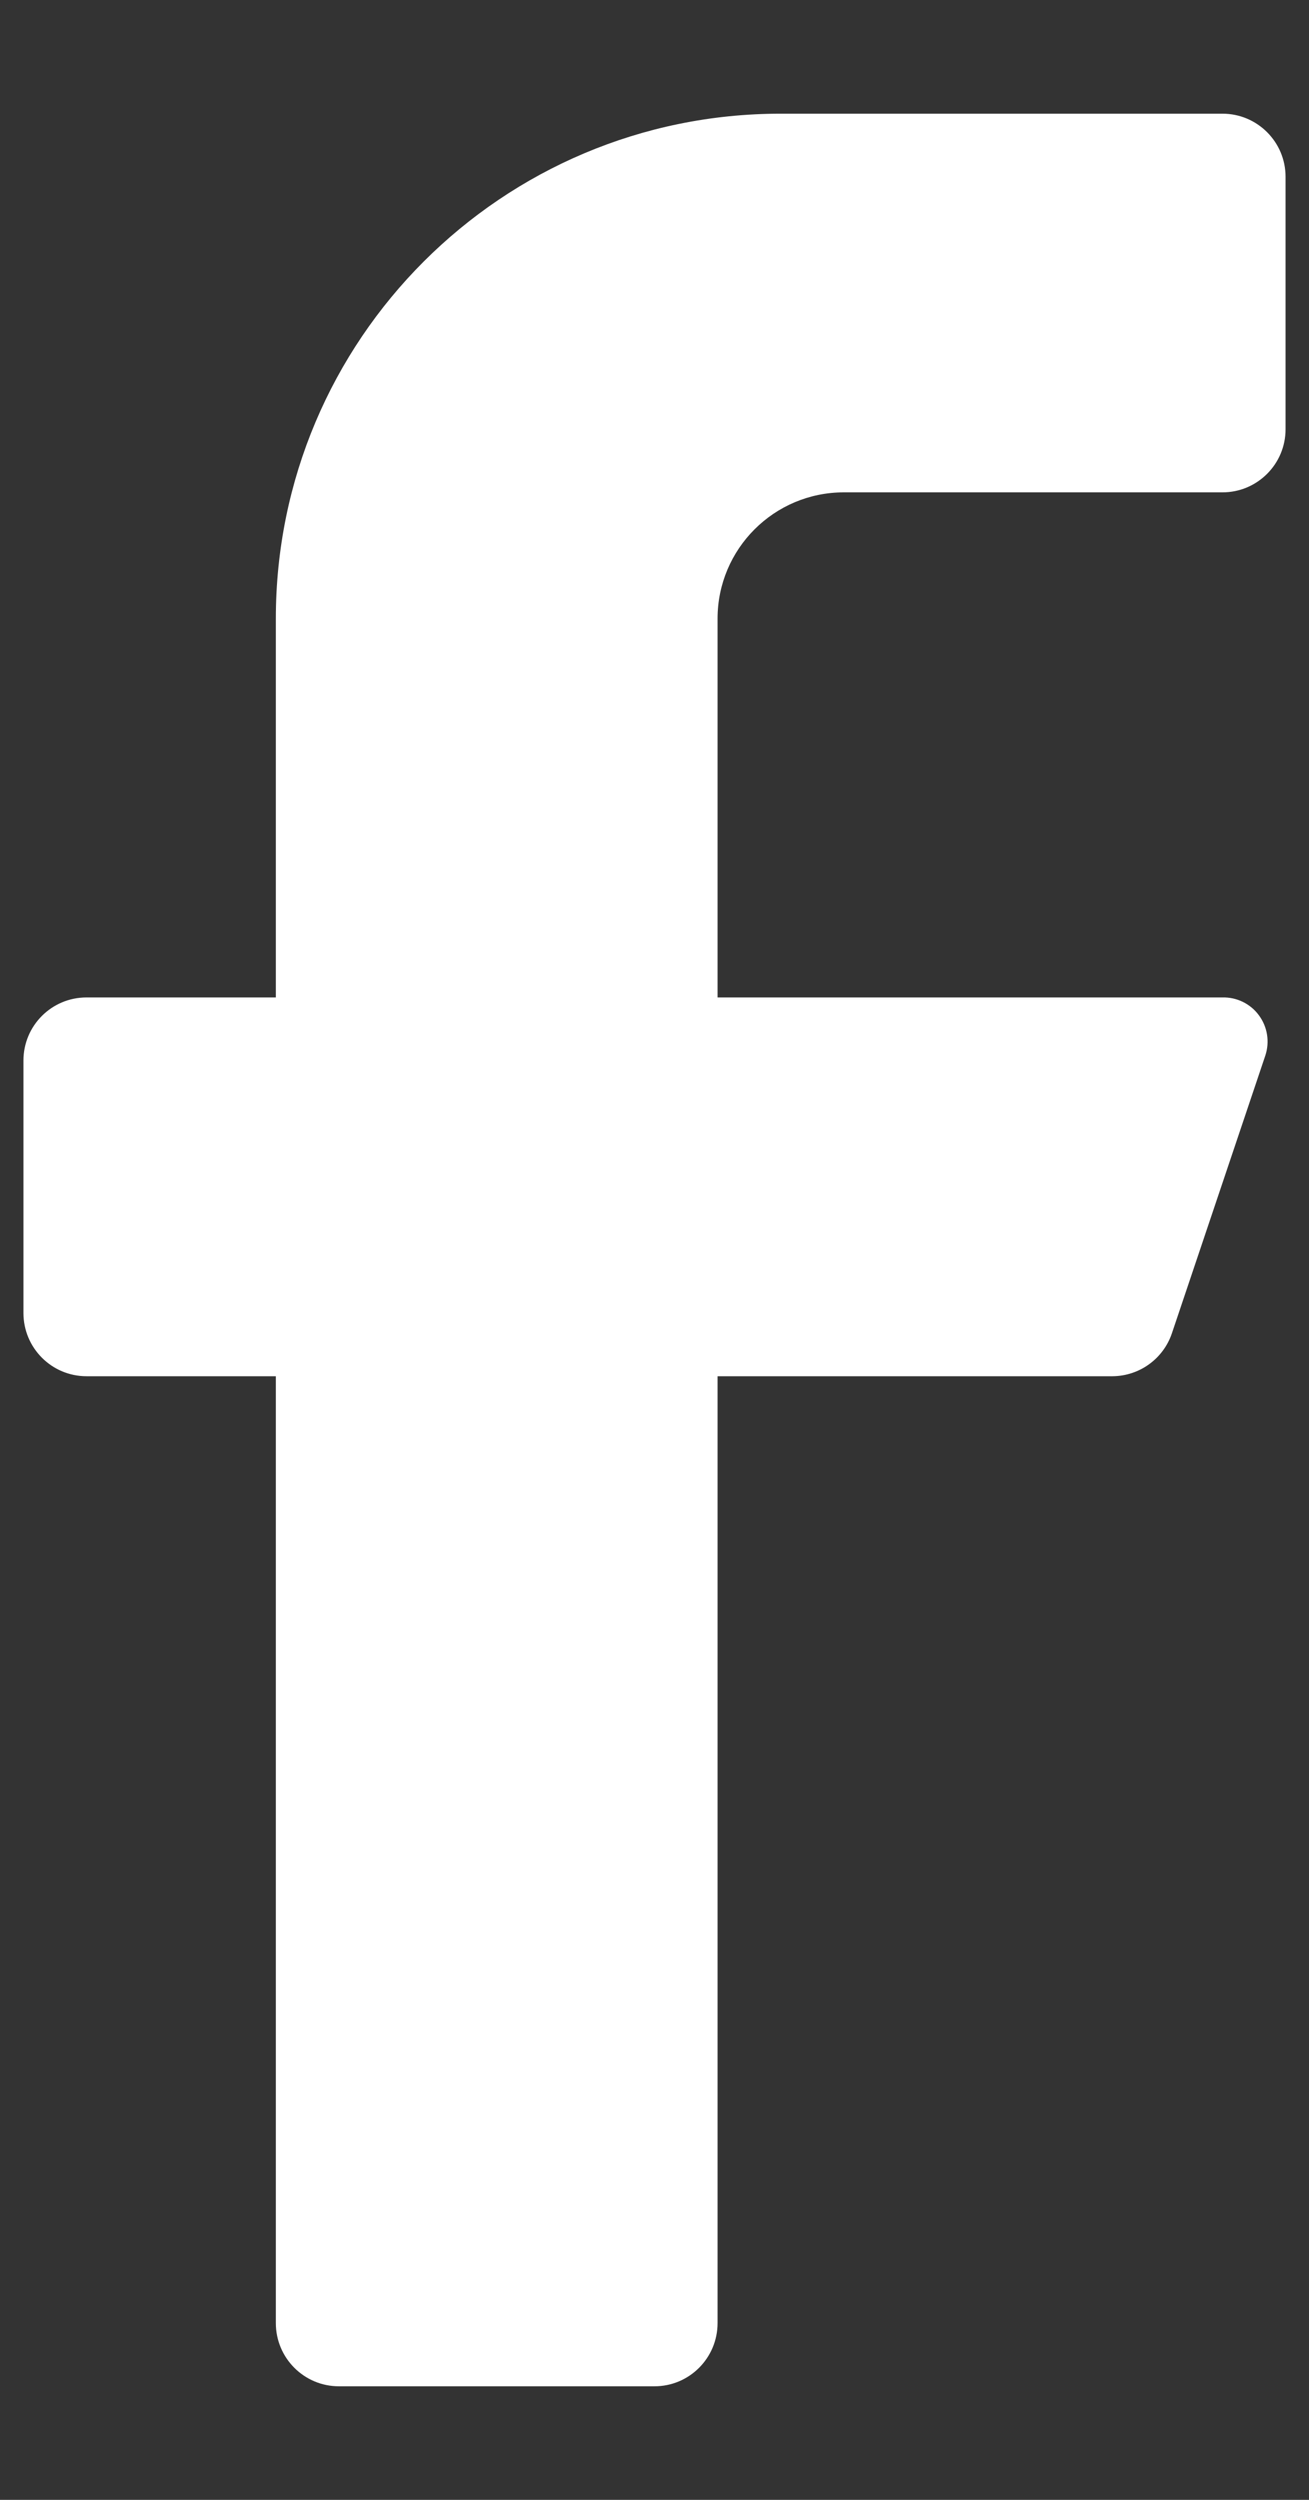 <svg width="11" height="21" viewBox="0 0 11 21" fill="none" xmlns="http://www.w3.org/2000/svg">
<rect x="0" y="0" width="11" height="21" fill="#333333" stroke="none"/>
<path d="M10.273 4.136H7.091C6.505 4.136 6.03 4.611 6.03 5.197V8.379H10.273C10.393 8.376 10.508 8.432 10.579 8.529C10.651 8.626 10.671 8.752 10.633 8.867L9.848 11.2C9.776 11.414 9.576 11.559 9.35 11.561H6.03V19.515C6.03 19.808 5.793 20.046 5.5 20.046H2.848C2.555 20.046 2.318 19.808 2.318 19.515V11.561H0.727C0.434 11.561 0.197 11.323 0.197 11.03V8.909C0.197 8.616 0.434 8.379 0.727 8.379H2.318V5.197C2.318 2.854 4.217 0.955 6.56 0.955H10.273C10.565 0.955 10.803 1.192 10.803 1.485V3.606C10.803 3.899 10.565 4.136 10.273 4.136Z" fill="white"/>
</svg>
